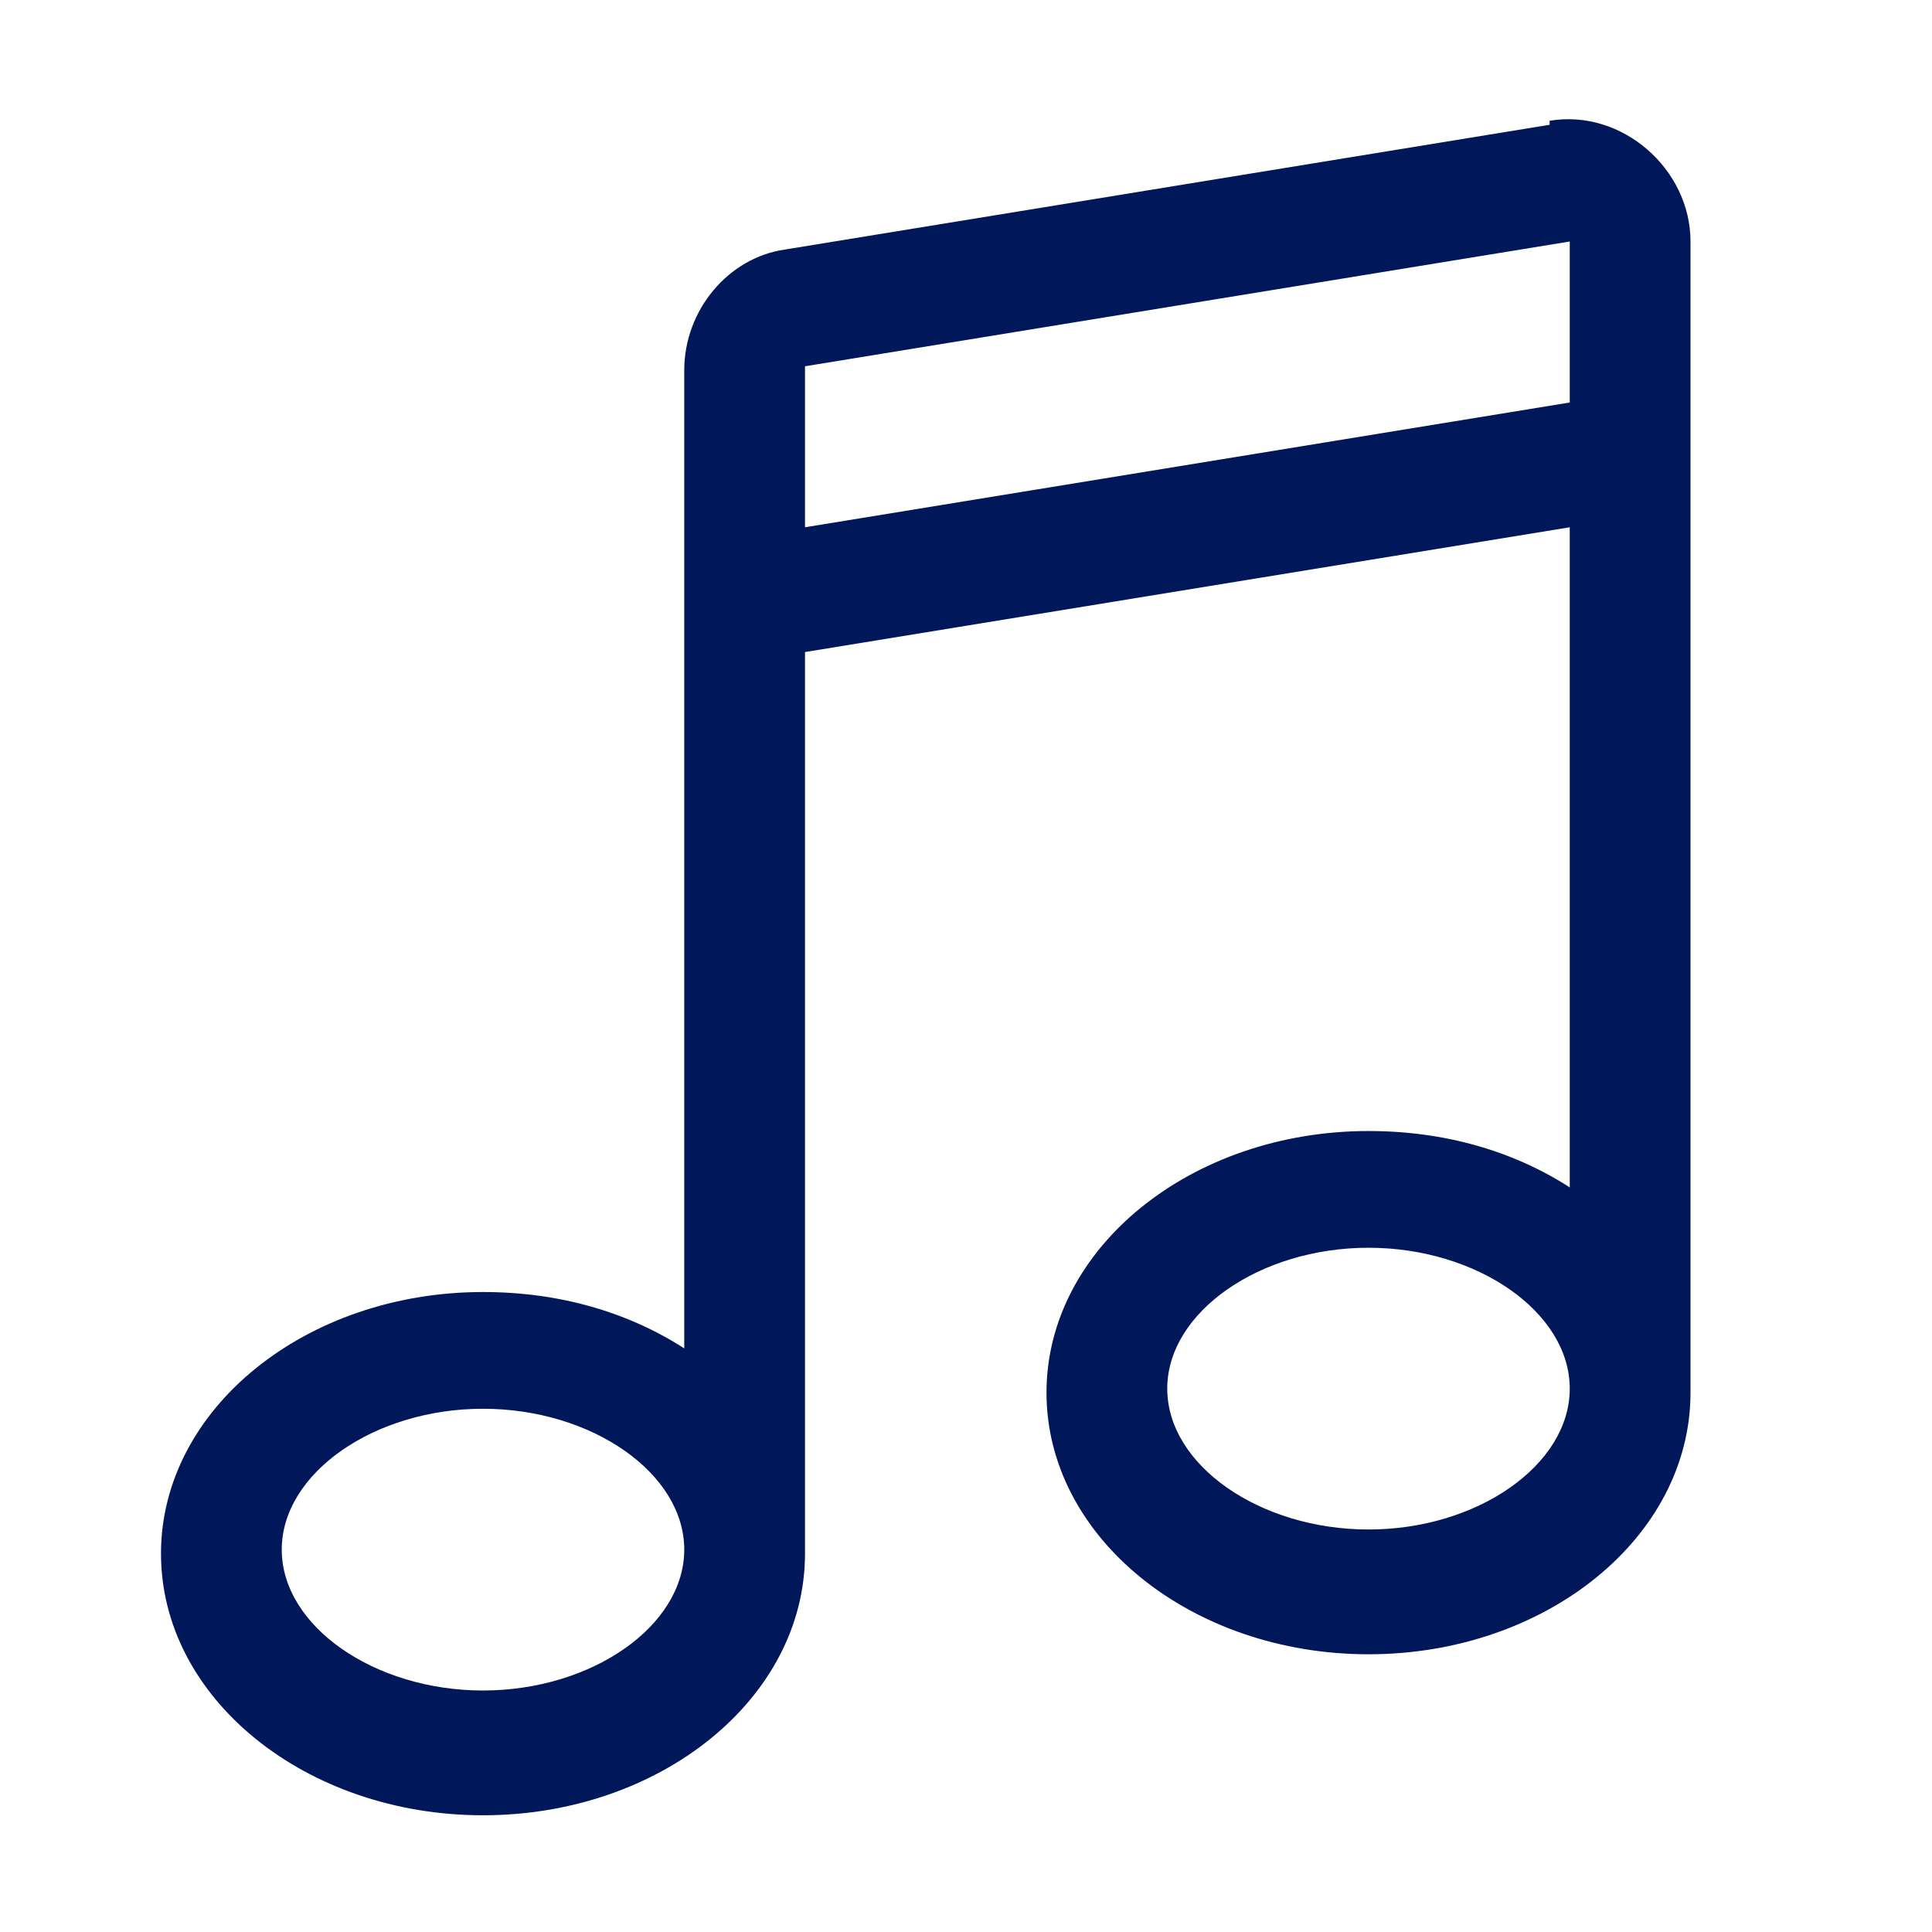 <?xml version="1.0" encoding="UTF-8"?>
<svg xmlns="http://www.w3.org/2000/svg" version="1.1" viewBox="0 0 48 48">
  <defs>
    <style>
      .cls-1 {
        fill: none;
      }

      .cls-2 {
        fill: #00175a;
      }
    </style>
  </defs>
  <!-- Generator: Adobe Illustrator 28.7.5, SVG Export Plug-In . SVG Version: 1.2.0 Build 176)  -->
  <g>
    <g id="_レイヤー_1" data-name="レイヤー_1">
      <g>
        <rect class="cls-1" width="48" height="48"/>
        <path class="cls-2" d="M38.5,3.1l-19,3.1c-1.4.2-2.5,1.5-2.5,3v24.3c-1.4-.9-3.1-1.4-5-1.4-4.4,0-8,2.9-8,6.5s3.6,6.5,8,6.5,8-2.9,8-6.5v-22.4l19-3.1v16.4c-1.4-.9-3.1-1.4-5-1.4-4.4,0-8,2.9-8,6.5s3.6,6.5,8,6.5,8-2.9,8-6.5V6c0-1.8-1.7-3.3-3.5-3ZM12,42c-2.7,0-5-1.6-5-3.5s2.3-3.5,5-3.5,5,1.6,5,3.5-2.3,3.5-5,3.5ZM20,13.1v-4l19-3.1v4l-19,3.1ZM34,38c-2.7,0-5-1.6-5-3.5s2.3-3.5,5-3.5,5,1.6,5,3.5-2.3,3.5-5,3.5Z"/>
      </g>
    </g>
  </g>
</svg>
